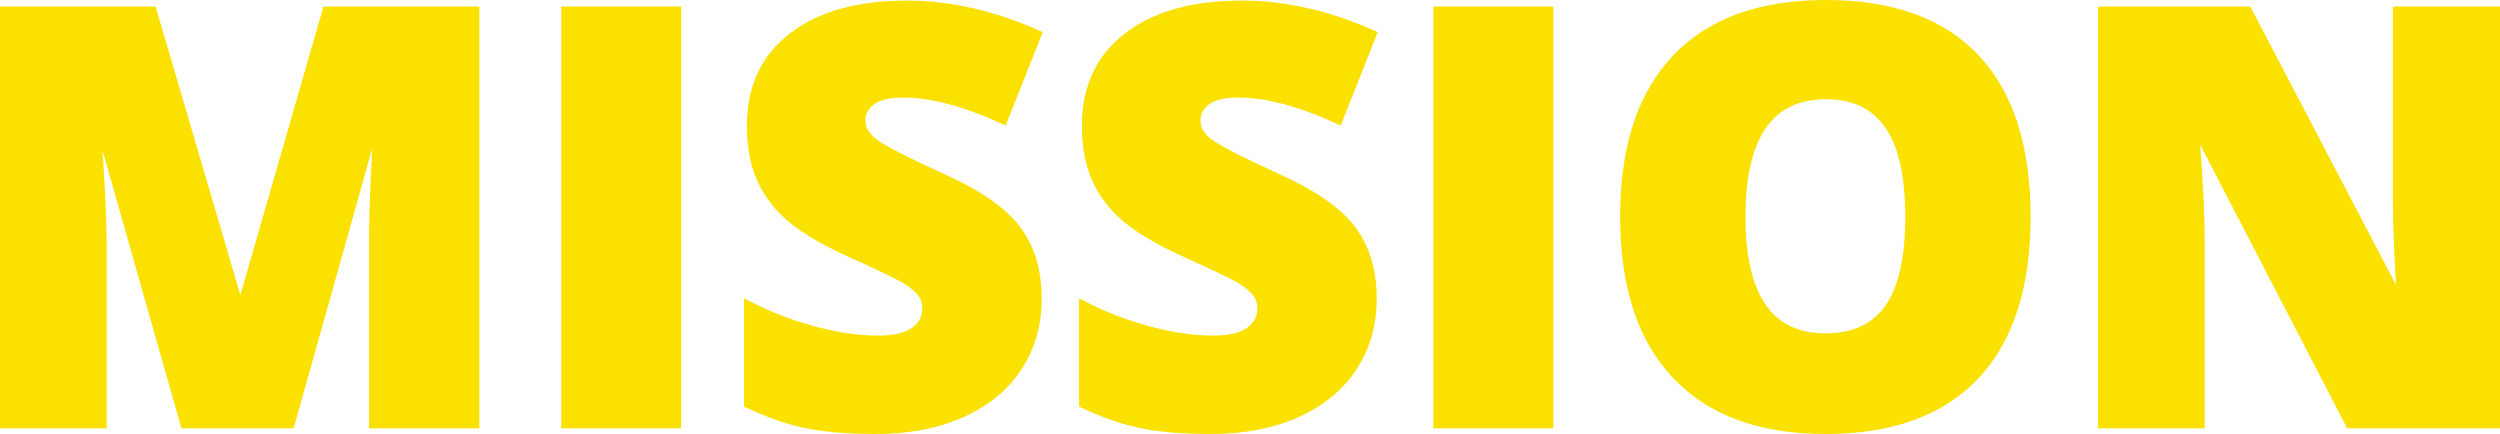 <?xml version="1.0" encoding="utf-8"?>
<!-- Generator: Adobe Illustrator 16.0.0, SVG Export Plug-In . SVG Version: 6.00 Build 0)  -->
<!DOCTYPE svg PUBLIC "-//W3C//DTD SVG 1.1//EN" "http://www.w3.org/Graphics/SVG/1.1/DTD/svg11.dtd">
<svg version="1.1" id="Layer_1" xmlns="http://www.w3.org/2000/svg" xmlns:xlink="http://www.w3.org/1999/xlink" x="0px" y="0px"
	 width="337.152px" height="58.529px" viewBox="0 0 337.152 58.529" enable-background="new 0 0 337.152 58.529"
	 xml:space="preserve">
<g>
	<path fill="#FAE100" stroke="#FAE100" d="M24.85,57.265L13.42,17.014h-0.344c0.535,6.854,0.803,12.182,0.803,15.978v24.273H0.5
		V1.38h20.106l11.659,39.679h0.306L44,1.38h20.146v55.886H50.269V32.763c0-1.274,0.019-2.688,0.058-4.243
		c0.038-1.556,0.21-5.364,0.516-11.431h-0.344L39.222,57.265H24.85z"/>
	<path fill="#FAE100" stroke="#FAE100" d="M76.186,57.265V1.38h15.175v55.886H76.186z"/>
	<path fill="#FAE100" stroke="#FAE100" d="M139.984,40.293c0,3.466-0.879,6.543-2.638,9.231c-1.76,2.688-4.295,4.776-7.607,6.269
		c-3.313,1.491-7.199,2.236-11.659,2.236c-3.721,0-6.842-0.262-9.365-0.784c-2.521-0.521-5.146-1.433-7.874-2.731V41.058
		c2.88,1.478,5.874,2.631,8.983,3.459c3.108,0.828,5.963,1.241,8.563,1.241c2.241,0,3.886-0.388,4.931-1.166
		c1.045-0.775,1.567-1.776,1.567-3c0-0.765-0.211-1.434-0.632-2.007c-0.42-0.573-1.096-1.152-2.025-1.738
		c-0.932-0.587-3.409-1.784-7.436-3.595c-3.645-1.655-6.378-3.262-8.198-4.815c-1.822-1.555-3.174-3.338-4.053-5.353
		c-0.879-2.013-1.317-4.396-1.317-7.146c0-5.147,1.873-9.161,5.619-12.041c3.745-2.88,8.894-4.319,15.442-4.319
		c5.784,0,11.685,1.338,17.698,4.014l-4.625,11.658c-5.224-2.395-9.735-3.593-13.532-3.593c-1.962,0-3.39,0.344-4.281,1.031
		s-1.338,1.543-1.338,2.562c0,1.097,0.567,2.077,1.701,2.943s4.211,2.446,9.231,4.74c4.815,2.166,8.161,4.49,10.033,6.976
		C139.047,33.394,139.984,36.521,139.984,40.293z"/>
	<path fill="#FAE100" stroke="#FAE100" d="M185.166,40.293c0,3.466-0.879,6.543-2.638,9.231c-1.759,2.688-4.294,4.776-7.607,6.269
		c-3.313,1.491-7.198,2.236-11.658,2.236c-3.722,0-6.843-0.262-9.365-0.784c-2.522-0.521-5.147-1.433-7.874-2.731V41.058
		c2.879,1.478,5.874,2.631,8.982,3.459s5.964,1.241,8.563,1.241c2.242,0,3.886-0.388,4.931-1.166c1.045-0.775,1.567-1.776,1.567-3
		c0-0.765-0.21-1.434-0.631-2.007c-0.42-0.573-1.097-1.152-2.026-1.738c-0.931-0.587-3.409-1.784-7.435-3.595
		c-3.646-1.655-6.378-3.262-8.199-4.815c-1.822-1.555-3.173-3.338-4.052-5.353c-0.879-2.013-1.318-4.396-1.318-7.146
		c0-5.147,1.873-9.161,5.619-12.041s8.894-4.319,15.443-4.319c5.783,0,11.684,1.338,17.697,4.014l-4.625,11.658
		c-5.224-2.395-9.734-3.593-13.532-3.593c-1.962,0-3.39,0.344-4.28,1.031c-0.893,0.688-1.338,1.543-1.338,2.562
		c0,1.097,0.566,2.077,1.7,2.943c1.135,0.866,4.212,2.446,9.231,4.74c4.816,2.166,8.161,4.49,10.034,6.976
		S185.166,36.521,185.166,40.293z"/>
	<path fill="#FAE100" stroke="#FAE100" d="M193.805,57.265V1.38h15.175v55.886H193.805z"/>
	<path fill="#FAE100" stroke="#FAE100" d="M273.351,29.246c0,9.403-2.308,16.551-6.918,21.443c-4.613,4.894-11.367,7.34-20.261,7.34
		c-8.767,0-15.487-2.459-20.164-7.378c-4.677-4.918-7.014-12.079-7.014-21.482c0-9.301,2.325-16.403,6.977-21.311
		c4.649-4.905,11.409-7.358,20.277-7.358c8.894,0,15.636,2.436,20.222,7.302C271.058,12.669,273.351,19.817,273.351,29.246z
		 M234.896,29.246c0,10.805,3.759,16.207,11.275,16.207c3.823,0,6.657-1.313,8.504-3.938c1.849-2.624,2.771-6.715,2.771-12.271
		c0-5.581-0.936-9.703-2.809-12.366s-4.671-3.995-8.392-3.995C238.681,12.885,234.896,18.339,234.896,29.246z"/>
	<path fill="#FAE100" stroke="#FAE100" d="M336.652,57.265h-19.801l-20.412-39.372h-0.344c0.482,6.191,0.726,10.92,0.726,14.182
		v25.19h-13.378V1.38h19.725l20.336,38.836h0.229c-0.356-5.631-0.535-10.153-0.535-13.568V1.38h13.455V57.265L336.652,57.265z"/>
</g>
</svg>

